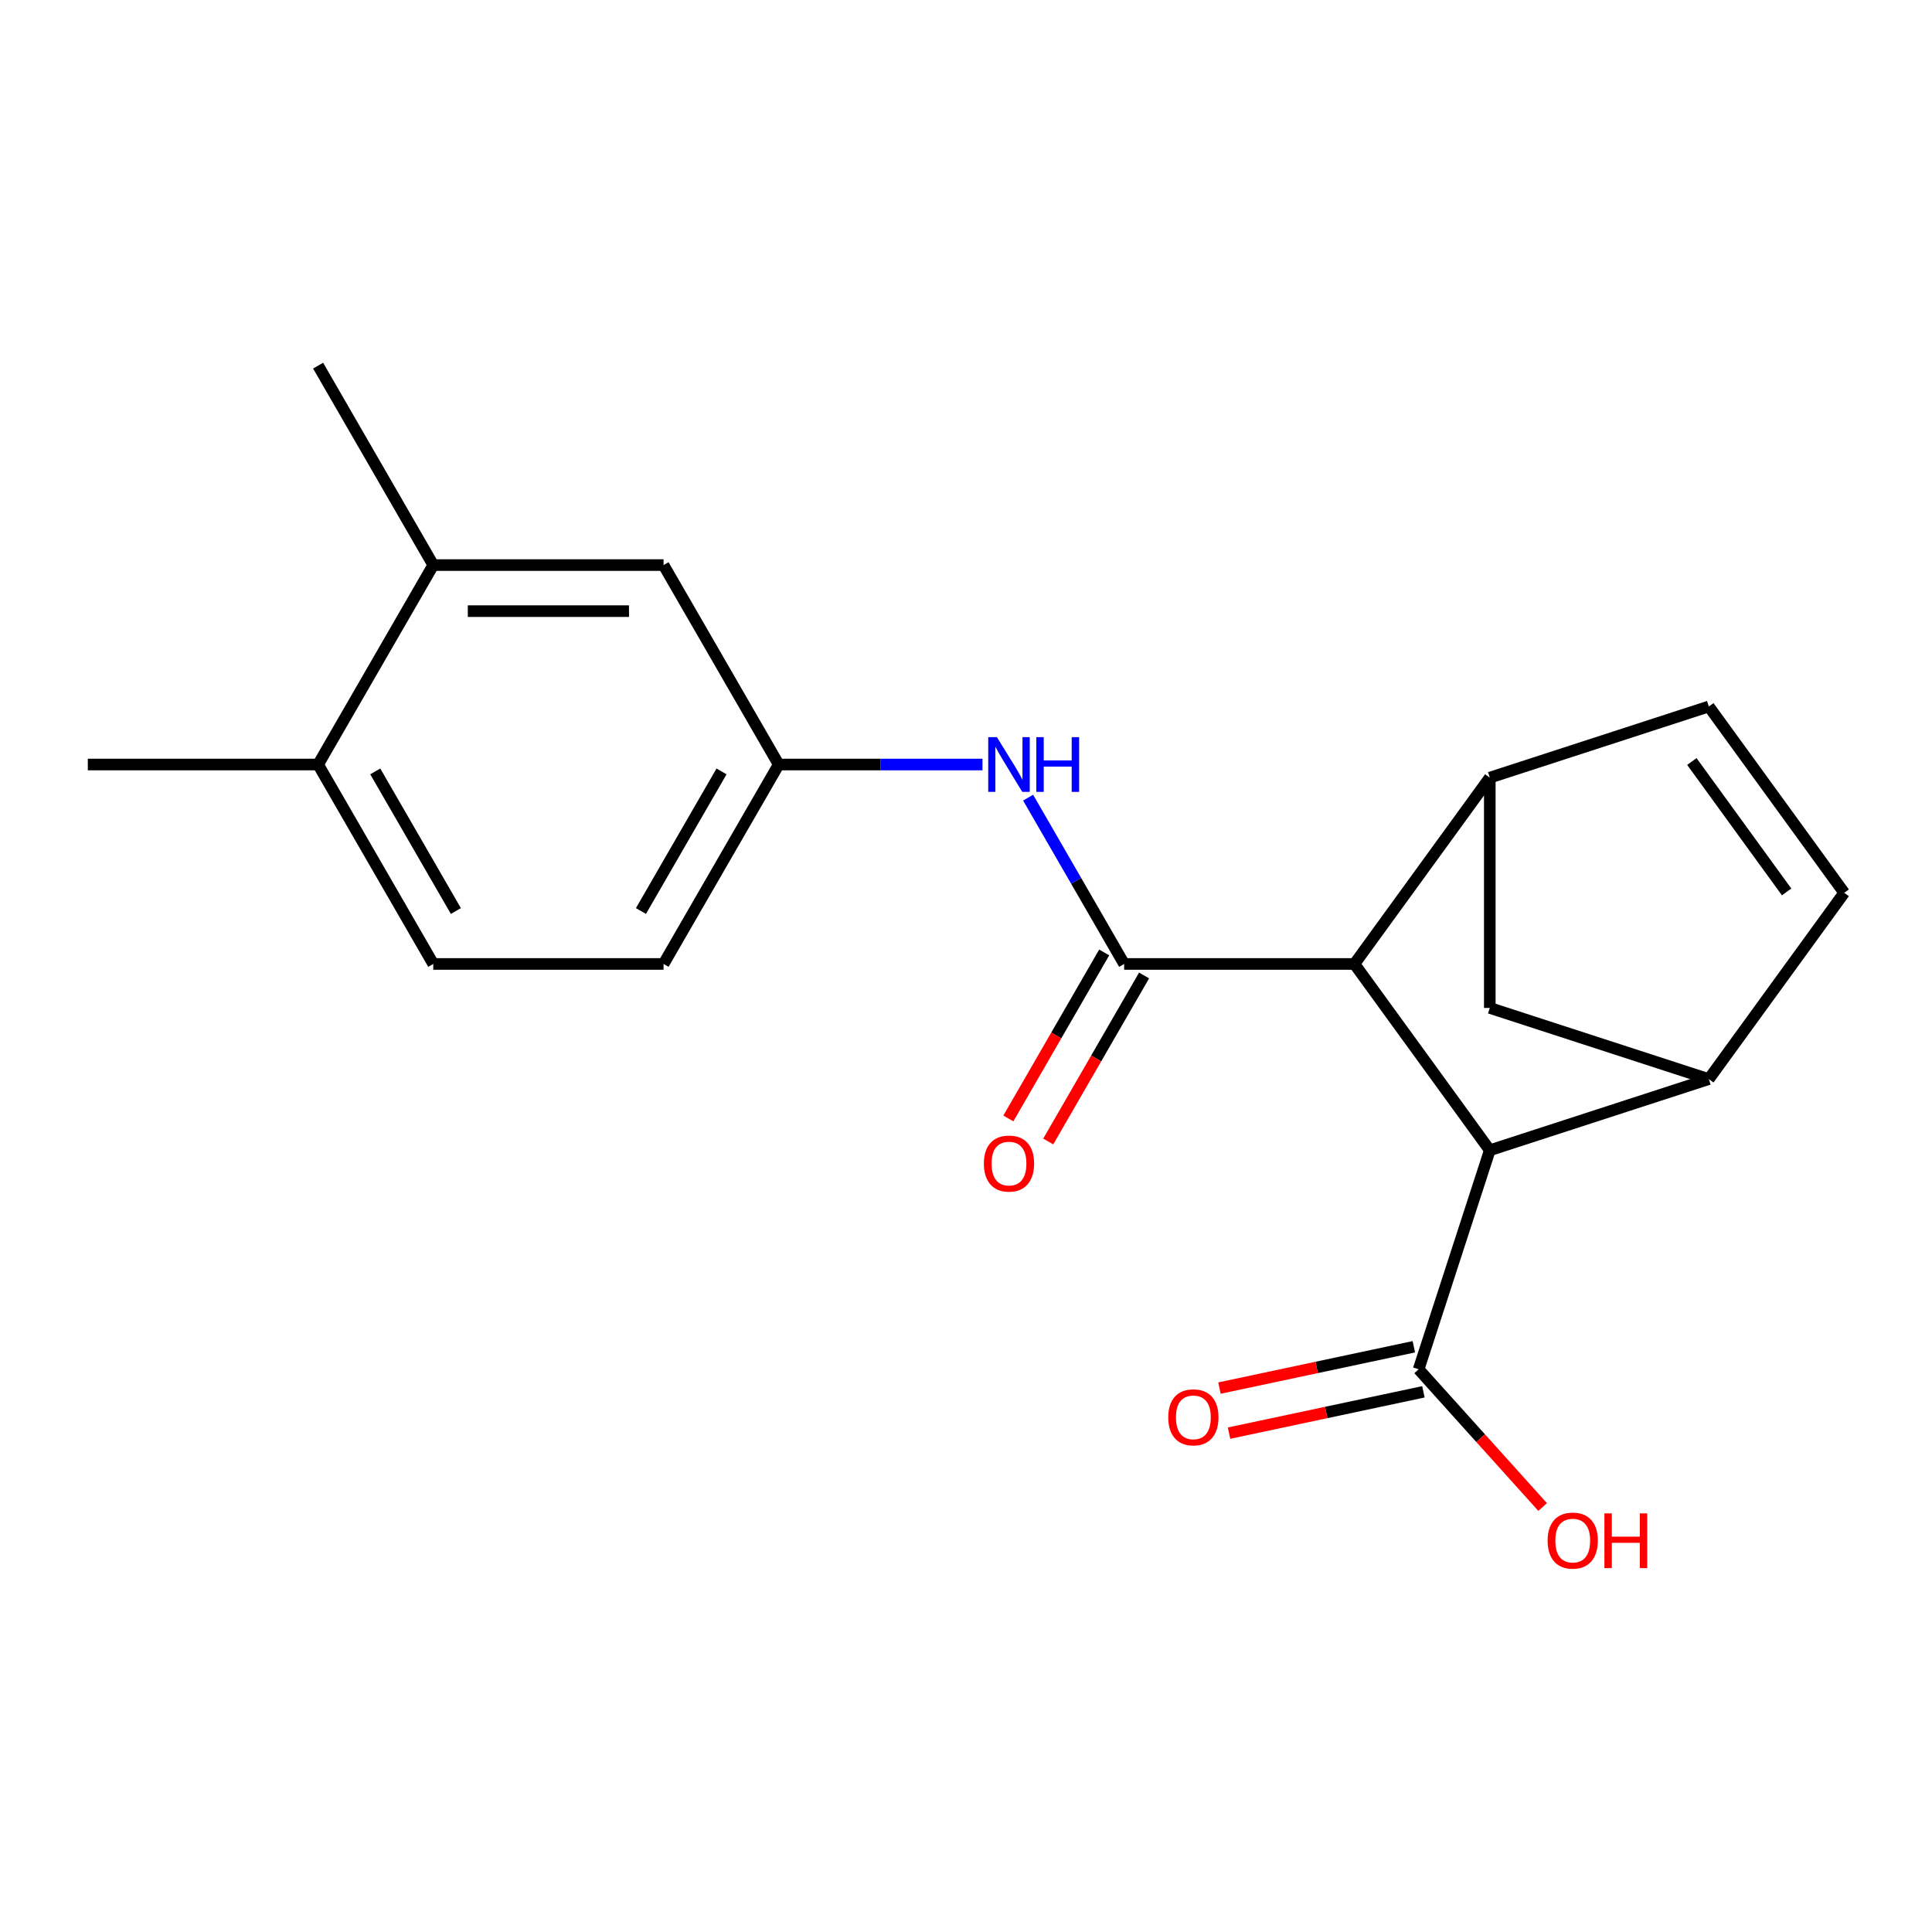 <?xml version='1.0' encoding='iso-8859-1'?>
<svg version='1.1' baseProfile='full'
              xmlns='http://www.w3.org/2000/svg'
                      xmlns:rdkit='http://www.rdkit.org/xml'
                      xmlns:xlink='http://www.w3.org/1999/xlink'
                  xml:space='preserve'
width='1000px' height='1000px' viewBox='0 0 1000 1000'>
<!-- END OF HEADER -->
<rect style='opacity:1.0;fill:#FFFFFF;stroke:none' width='1000' height='1000' x='0' y='0'> </rect>
<path class='bond-0' d='M 581.853,498.944 L 701.052,498.944' style='fill:none;fill-rule:evenodd;stroke:#000000;stroke-width:6px;stroke-linecap:butt;stroke-linejoin:miter;stroke-opacity:1' />
<path class='bond-4' d='M 581.853,498.944 L 557.001,455.899' style='fill:none;fill-rule:evenodd;stroke:#000000;stroke-width:6px;stroke-linecap:butt;stroke-linejoin:miter;stroke-opacity:1' />
<path class='bond-4' d='M 557.001,455.899 L 532.149,412.855' style='fill:none;fill-rule:evenodd;stroke:#0000FF;stroke-width:6px;stroke-linecap:butt;stroke-linejoin:miter;stroke-opacity:1' />
<path class='bond-10' d='M 571.53,492.984 L 546.724,535.949' style='fill:none;fill-rule:evenodd;stroke:#000000;stroke-width:6px;stroke-linecap:butt;stroke-linejoin:miter;stroke-opacity:1' />
<path class='bond-10' d='M 546.724,535.949 L 521.918,578.914' style='fill:none;fill-rule:evenodd;stroke:#FF0000;stroke-width:6px;stroke-linecap:butt;stroke-linejoin:miter;stroke-opacity:1' />
<path class='bond-10' d='M 592.176,504.904 L 567.37,547.869' style='fill:none;fill-rule:evenodd;stroke:#000000;stroke-width:6px;stroke-linecap:butt;stroke-linejoin:miter;stroke-opacity:1' />
<path class='bond-10' d='M 567.37,547.869 L 542.564,590.834' style='fill:none;fill-rule:evenodd;stroke:#FF0000;stroke-width:6px;stroke-linecap:butt;stroke-linejoin:miter;stroke-opacity:1' />
<path class='bond-1' d='M 701.052,498.944 L 771.116,402.51' style='fill:none;fill-rule:evenodd;stroke:#000000;stroke-width:6px;stroke-linecap:butt;stroke-linejoin:miter;stroke-opacity:1' />
<path class='bond-3' d='M 701.052,498.944 L 771.116,595.379' style='fill:none;fill-rule:evenodd;stroke:#000000;stroke-width:6px;stroke-linecap:butt;stroke-linejoin:miter;stroke-opacity:1' />
<path class='bond-6' d='M 771.116,402.51 L 884.482,365.675' style='fill:none;fill-rule:evenodd;stroke:#000000;stroke-width:6px;stroke-linecap:butt;stroke-linejoin:miter;stroke-opacity:1' />
<path class='bond-8' d='M 771.116,402.51 L 771.116,521.71' style='fill:none;fill-rule:evenodd;stroke:#000000;stroke-width:6px;stroke-linecap:butt;stroke-linejoin:miter;stroke-opacity:1' />
<path class='bond-2' d='M 884.482,558.544 L 771.116,595.379' style='fill:none;fill-rule:evenodd;stroke:#000000;stroke-width:6px;stroke-linecap:butt;stroke-linejoin:miter;stroke-opacity:1' />
<path class='bond-20' d='M 884.482,558.544 L 771.116,521.71' style='fill:none;fill-rule:evenodd;stroke:#000000;stroke-width:6px;stroke-linecap:butt;stroke-linejoin:miter;stroke-opacity:1' />
<path class='bond-21' d='M 884.482,558.544 L 954.545,462.11' style='fill:none;fill-rule:evenodd;stroke:#000000;stroke-width:6px;stroke-linecap:butt;stroke-linejoin:miter;stroke-opacity:1' />
<path class='bond-7' d='M 771.116,595.379 L 734.281,708.744' style='fill:none;fill-rule:evenodd;stroke:#000000;stroke-width:6px;stroke-linecap:butt;stroke-linejoin:miter;stroke-opacity:1' />
<path class='bond-11' d='M 508.533,395.715 L 455.793,395.715' style='fill:none;fill-rule:evenodd;stroke:#0000FF;stroke-width:6px;stroke-linecap:butt;stroke-linejoin:miter;stroke-opacity:1' />
<path class='bond-11' d='M 455.793,395.715 L 403.053,395.715' style='fill:none;fill-rule:evenodd;stroke:#000000;stroke-width:6px;stroke-linecap:butt;stroke-linejoin:miter;stroke-opacity:1' />
<path class='bond-5' d='M 954.545,462.11 L 884.482,365.675' style='fill:none;fill-rule:evenodd;stroke:#000000;stroke-width:6px;stroke-linecap:butt;stroke-linejoin:miter;stroke-opacity:1' />
<path class='bond-5' d='M 924.749,461.657 L 875.704,394.153' style='fill:none;fill-rule:evenodd;stroke:#000000;stroke-width:6px;stroke-linecap:butt;stroke-linejoin:miter;stroke-opacity:1' />
<path class='bond-14' d='M 731.803,697.085 L 681.496,707.778' style='fill:none;fill-rule:evenodd;stroke:#000000;stroke-width:6px;stroke-linecap:butt;stroke-linejoin:miter;stroke-opacity:1' />
<path class='bond-14' d='M 681.496,707.778 L 631.188,718.471' style='fill:none;fill-rule:evenodd;stroke:#FF0000;stroke-width:6px;stroke-linecap:butt;stroke-linejoin:miter;stroke-opacity:1' />
<path class='bond-14' d='M 736.76,720.404 L 686.452,731.097' style='fill:none;fill-rule:evenodd;stroke:#000000;stroke-width:6px;stroke-linecap:butt;stroke-linejoin:miter;stroke-opacity:1' />
<path class='bond-14' d='M 686.452,731.097 L 636.145,741.79' style='fill:none;fill-rule:evenodd;stroke:#FF0000;stroke-width:6px;stroke-linecap:butt;stroke-linejoin:miter;stroke-opacity:1' />
<path class='bond-16' d='M 734.281,708.744 L 766.373,744.386' style='fill:none;fill-rule:evenodd;stroke:#000000;stroke-width:6px;stroke-linecap:butt;stroke-linejoin:miter;stroke-opacity:1' />
<path class='bond-16' d='M 766.373,744.386 L 798.465,780.027' style='fill:none;fill-rule:evenodd;stroke:#FF0000;stroke-width:6px;stroke-linecap:butt;stroke-linejoin:miter;stroke-opacity:1' />
<path class='bond-9' d='M 224.254,292.485 L 343.454,292.485' style='fill:none;fill-rule:evenodd;stroke:#000000;stroke-width:6px;stroke-linecap:butt;stroke-linejoin:miter;stroke-opacity:1' />
<path class='bond-9' d='M 242.134,316.325 L 325.574,316.325' style='fill:none;fill-rule:evenodd;stroke:#000000;stroke-width:6px;stroke-linecap:butt;stroke-linejoin:miter;stroke-opacity:1' />
<path class='bond-18' d='M 224.254,292.485 L 164.654,189.255' style='fill:none;fill-rule:evenodd;stroke:#000000;stroke-width:6px;stroke-linecap:butt;stroke-linejoin:miter;stroke-opacity:1' />
<path class='bond-22' d='M 224.254,292.485 L 164.654,395.715' style='fill:none;fill-rule:evenodd;stroke:#000000;stroke-width:6px;stroke-linecap:butt;stroke-linejoin:miter;stroke-opacity:1' />
<path class='bond-12' d='M 403.053,395.715 L 343.454,292.485' style='fill:none;fill-rule:evenodd;stroke:#000000;stroke-width:6px;stroke-linecap:butt;stroke-linejoin:miter;stroke-opacity:1' />
<path class='bond-17' d='M 403.053,395.715 L 343.454,498.944' style='fill:none;fill-rule:evenodd;stroke:#000000;stroke-width:6px;stroke-linecap:butt;stroke-linejoin:miter;stroke-opacity:1' />
<path class='bond-17' d='M 373.467,399.279 L 331.748,471.54' style='fill:none;fill-rule:evenodd;stroke:#000000;stroke-width:6px;stroke-linecap:butt;stroke-linejoin:miter;stroke-opacity:1' />
<path class='bond-13' d='M 164.654,395.715 L 224.254,498.944' style='fill:none;fill-rule:evenodd;stroke:#000000;stroke-width:6px;stroke-linecap:butt;stroke-linejoin:miter;stroke-opacity:1' />
<path class='bond-13' d='M 194.24,399.279 L 235.96,471.54' style='fill:none;fill-rule:evenodd;stroke:#000000;stroke-width:6px;stroke-linecap:butt;stroke-linejoin:miter;stroke-opacity:1' />
<path class='bond-19' d='M 164.654,395.715 L 45.455,395.715' style='fill:none;fill-rule:evenodd;stroke:#000000;stroke-width:6px;stroke-linecap:butt;stroke-linejoin:miter;stroke-opacity:1' />
<path class='bond-15' d='M 224.254,498.944 L 343.454,498.944' style='fill:none;fill-rule:evenodd;stroke:#000000;stroke-width:6px;stroke-linecap:butt;stroke-linejoin:miter;stroke-opacity:1' />
<path  class='atom-5' d='M 515.993 381.555
L 525.273 396.555
Q 526.193 398.035, 527.673 400.715
Q 529.153 403.395, 529.233 403.555
L 529.233 381.555
L 532.993 381.555
L 532.993 409.875
L 529.113 409.875
L 519.153 393.475
Q 517.993 391.555, 516.753 389.355
Q 515.553 387.155, 515.193 386.475
L 515.193 409.875
L 511.513 409.875
L 511.513 381.555
L 515.993 381.555
' fill='#0000FF'/>
<path  class='atom-5' d='M 536.393 381.555
L 540.233 381.555
L 540.233 393.595
L 554.713 393.595
L 554.713 381.555
L 558.553 381.555
L 558.553 409.875
L 554.713 409.875
L 554.713 396.795
L 540.233 396.795
L 540.233 409.875
L 536.393 409.875
L 536.393 381.555
' fill='#0000FF'/>
<path  class='atom-11' d='M 509.253 602.254
Q 509.253 595.454, 512.613 591.654
Q 515.973 587.854, 522.253 587.854
Q 528.533 587.854, 531.893 591.654
Q 535.253 595.454, 535.253 602.254
Q 535.253 609.134, 531.853 613.054
Q 528.453 616.934, 522.253 616.934
Q 516.013 616.934, 512.613 613.054
Q 509.253 609.174, 509.253 602.254
M 522.253 613.734
Q 526.573 613.734, 528.893 610.854
Q 531.253 607.934, 531.253 602.254
Q 531.253 596.694, 528.893 593.894
Q 526.573 591.054, 522.253 591.054
Q 517.933 591.054, 515.573 593.854
Q 513.253 596.654, 513.253 602.254
Q 513.253 607.974, 515.573 610.854
Q 517.933 613.734, 522.253 613.734
' fill='#FF0000'/>
<path  class='atom-15' d='M 604.687 733.607
Q 604.687 726.807, 608.047 723.007
Q 611.407 719.207, 617.687 719.207
Q 623.967 719.207, 627.327 723.007
Q 630.687 726.807, 630.687 733.607
Q 630.687 740.487, 627.287 744.407
Q 623.887 748.287, 617.687 748.287
Q 611.447 748.287, 608.047 744.407
Q 604.687 740.527, 604.687 733.607
M 617.687 745.087
Q 622.007 745.087, 624.327 742.207
Q 626.687 739.287, 626.687 733.607
Q 626.687 728.047, 624.327 725.247
Q 622.007 722.407, 617.687 722.407
Q 613.367 722.407, 611.007 725.207
Q 608.687 728.007, 608.687 733.607
Q 608.687 739.327, 611.007 742.207
Q 613.367 745.087, 617.687 745.087
' fill='#FF0000'/>
<path  class='atom-17' d='M 801.042 797.407
Q 801.042 790.607, 804.402 786.807
Q 807.762 783.007, 814.042 783.007
Q 820.322 783.007, 823.682 786.807
Q 827.042 790.607, 827.042 797.407
Q 827.042 804.287, 823.642 808.207
Q 820.242 812.087, 814.042 812.087
Q 807.802 812.087, 804.402 808.207
Q 801.042 804.327, 801.042 797.407
M 814.042 808.887
Q 818.362 808.887, 820.682 806.007
Q 823.042 803.087, 823.042 797.407
Q 823.042 791.847, 820.682 789.047
Q 818.362 786.207, 814.042 786.207
Q 809.722 786.207, 807.362 789.007
Q 805.042 791.807, 805.042 797.407
Q 805.042 803.127, 807.362 806.007
Q 809.722 808.887, 814.042 808.887
' fill='#FF0000'/>
<path  class='atom-17' d='M 830.442 783.327
L 834.282 783.327
L 834.282 795.367
L 848.762 795.367
L 848.762 783.327
L 852.602 783.327
L 852.602 811.647
L 848.762 811.647
L 848.762 798.567
L 834.282 798.567
L 834.282 811.647
L 830.442 811.647
L 830.442 783.327
' fill='#FF0000'/>
</svg>
